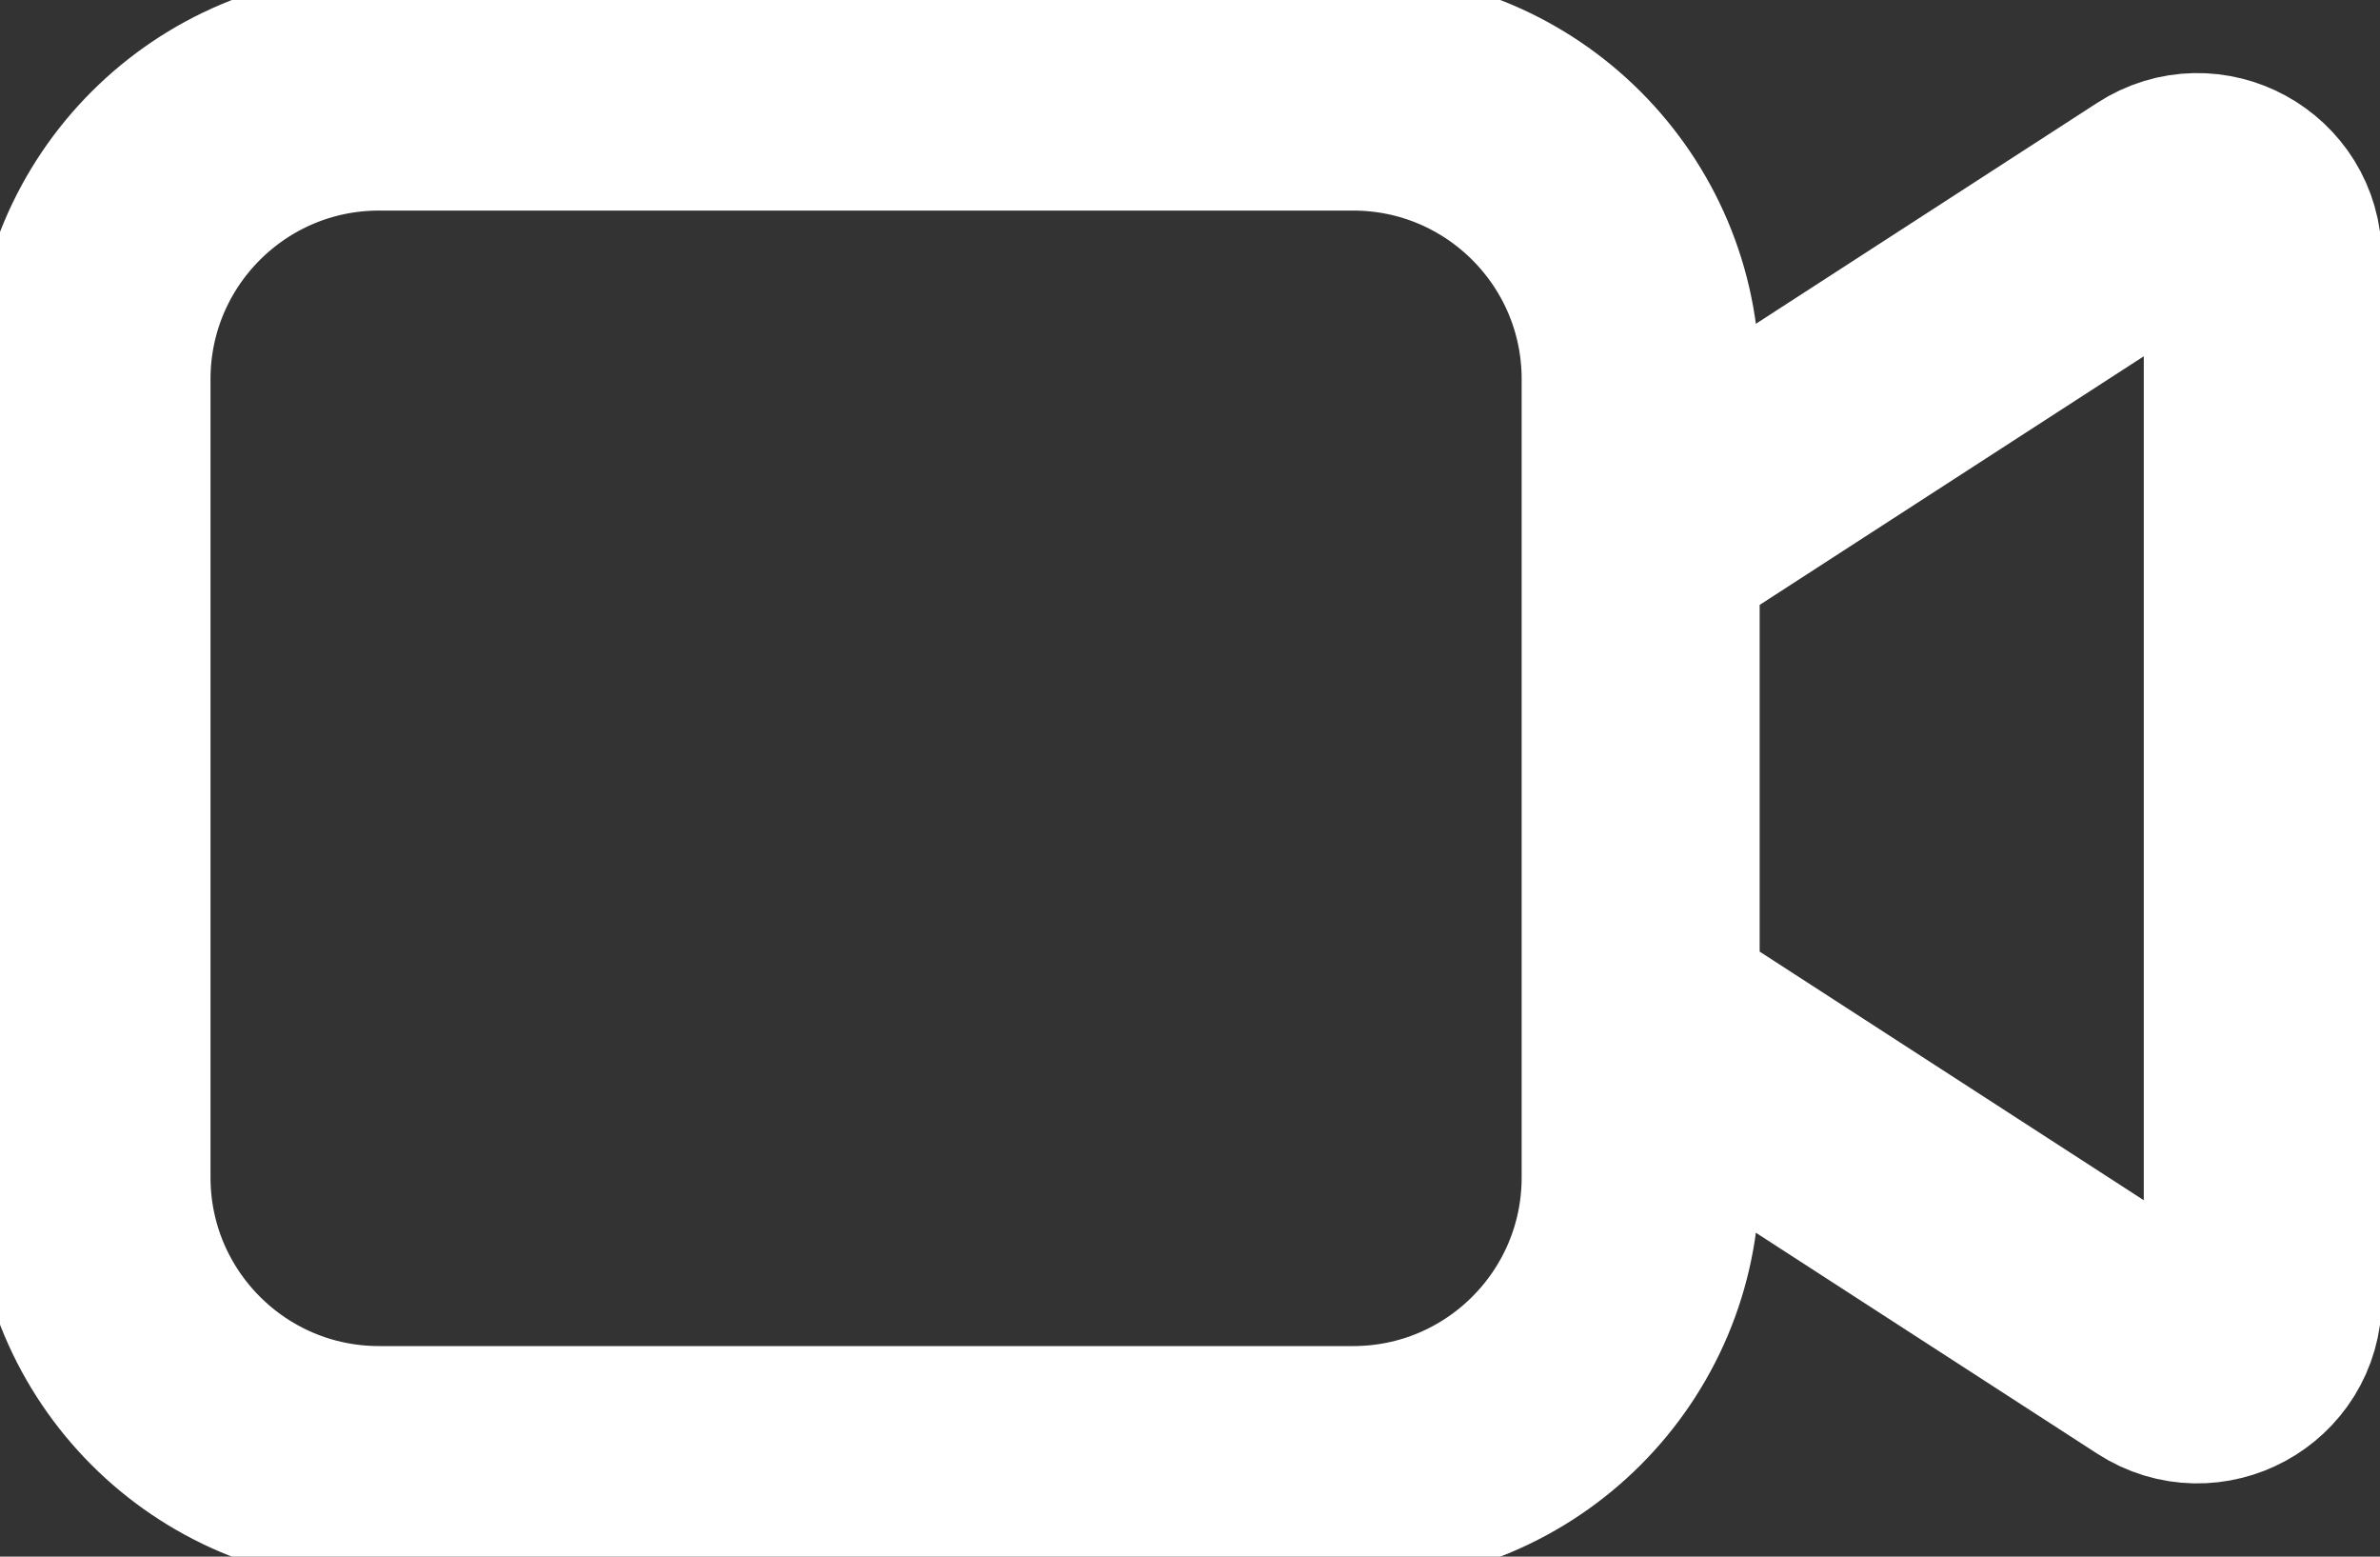 <?xml version="1.0" encoding="utf-8"?>
<svg width="20px" height="13.077px" viewBox="0 0 20 13.077" version="1.1" xmlns:xlink="http://www.w3.org/1999/xlink" xmlns="http://www.w3.org/2000/svg">
  <rect x="0" y="0" width="20" height="13.077" fill="#333333" stroke="none"/>
  <defs>
    <path d="M20 0L20 0L20 13.077L0 13.077L0 0L20 0Z" id="path_1" />
    <clipPath id="clip_1">
      <use xlink:href="#path_1" clip-rule="evenodd" fill-rule="evenodd" />
    </clipPath>
  </defs>
  <g id="webcam" clip-path="url(#clip_1)">
    <path d="M20 0L20 0L20 13.077L0 13.077L0 0L20 0Z" id="webcam" fill="none" stroke="none" />
    <path d="M11.371 12.308L3.185 12.308C1.851 12.308 0.769 11.226 0.769 9.891L0.769 3.185C0.769 1.851 1.851 0.769 3.185 0.769L11.371 0.769C12.705 0.769 13.787 1.851 13.787 3.185L13.787 9.891C13.787 11.226 12.705 12.308 11.371 12.308L11.371 12.308ZM13.884 8.601L18.168 11.373C18.533 11.609 19.015 11.347 19.015 10.912L19.015 2.164C19.015 1.729 18.533 1.466 18.168 1.703L13.884 4.475" id="Page-1" fill="none" fill-rule="evenodd" stroke="#FFFFFF" stroke-width="2" stroke-linecap="round" stroke-linejoin="round" />
  </g>
</svg>